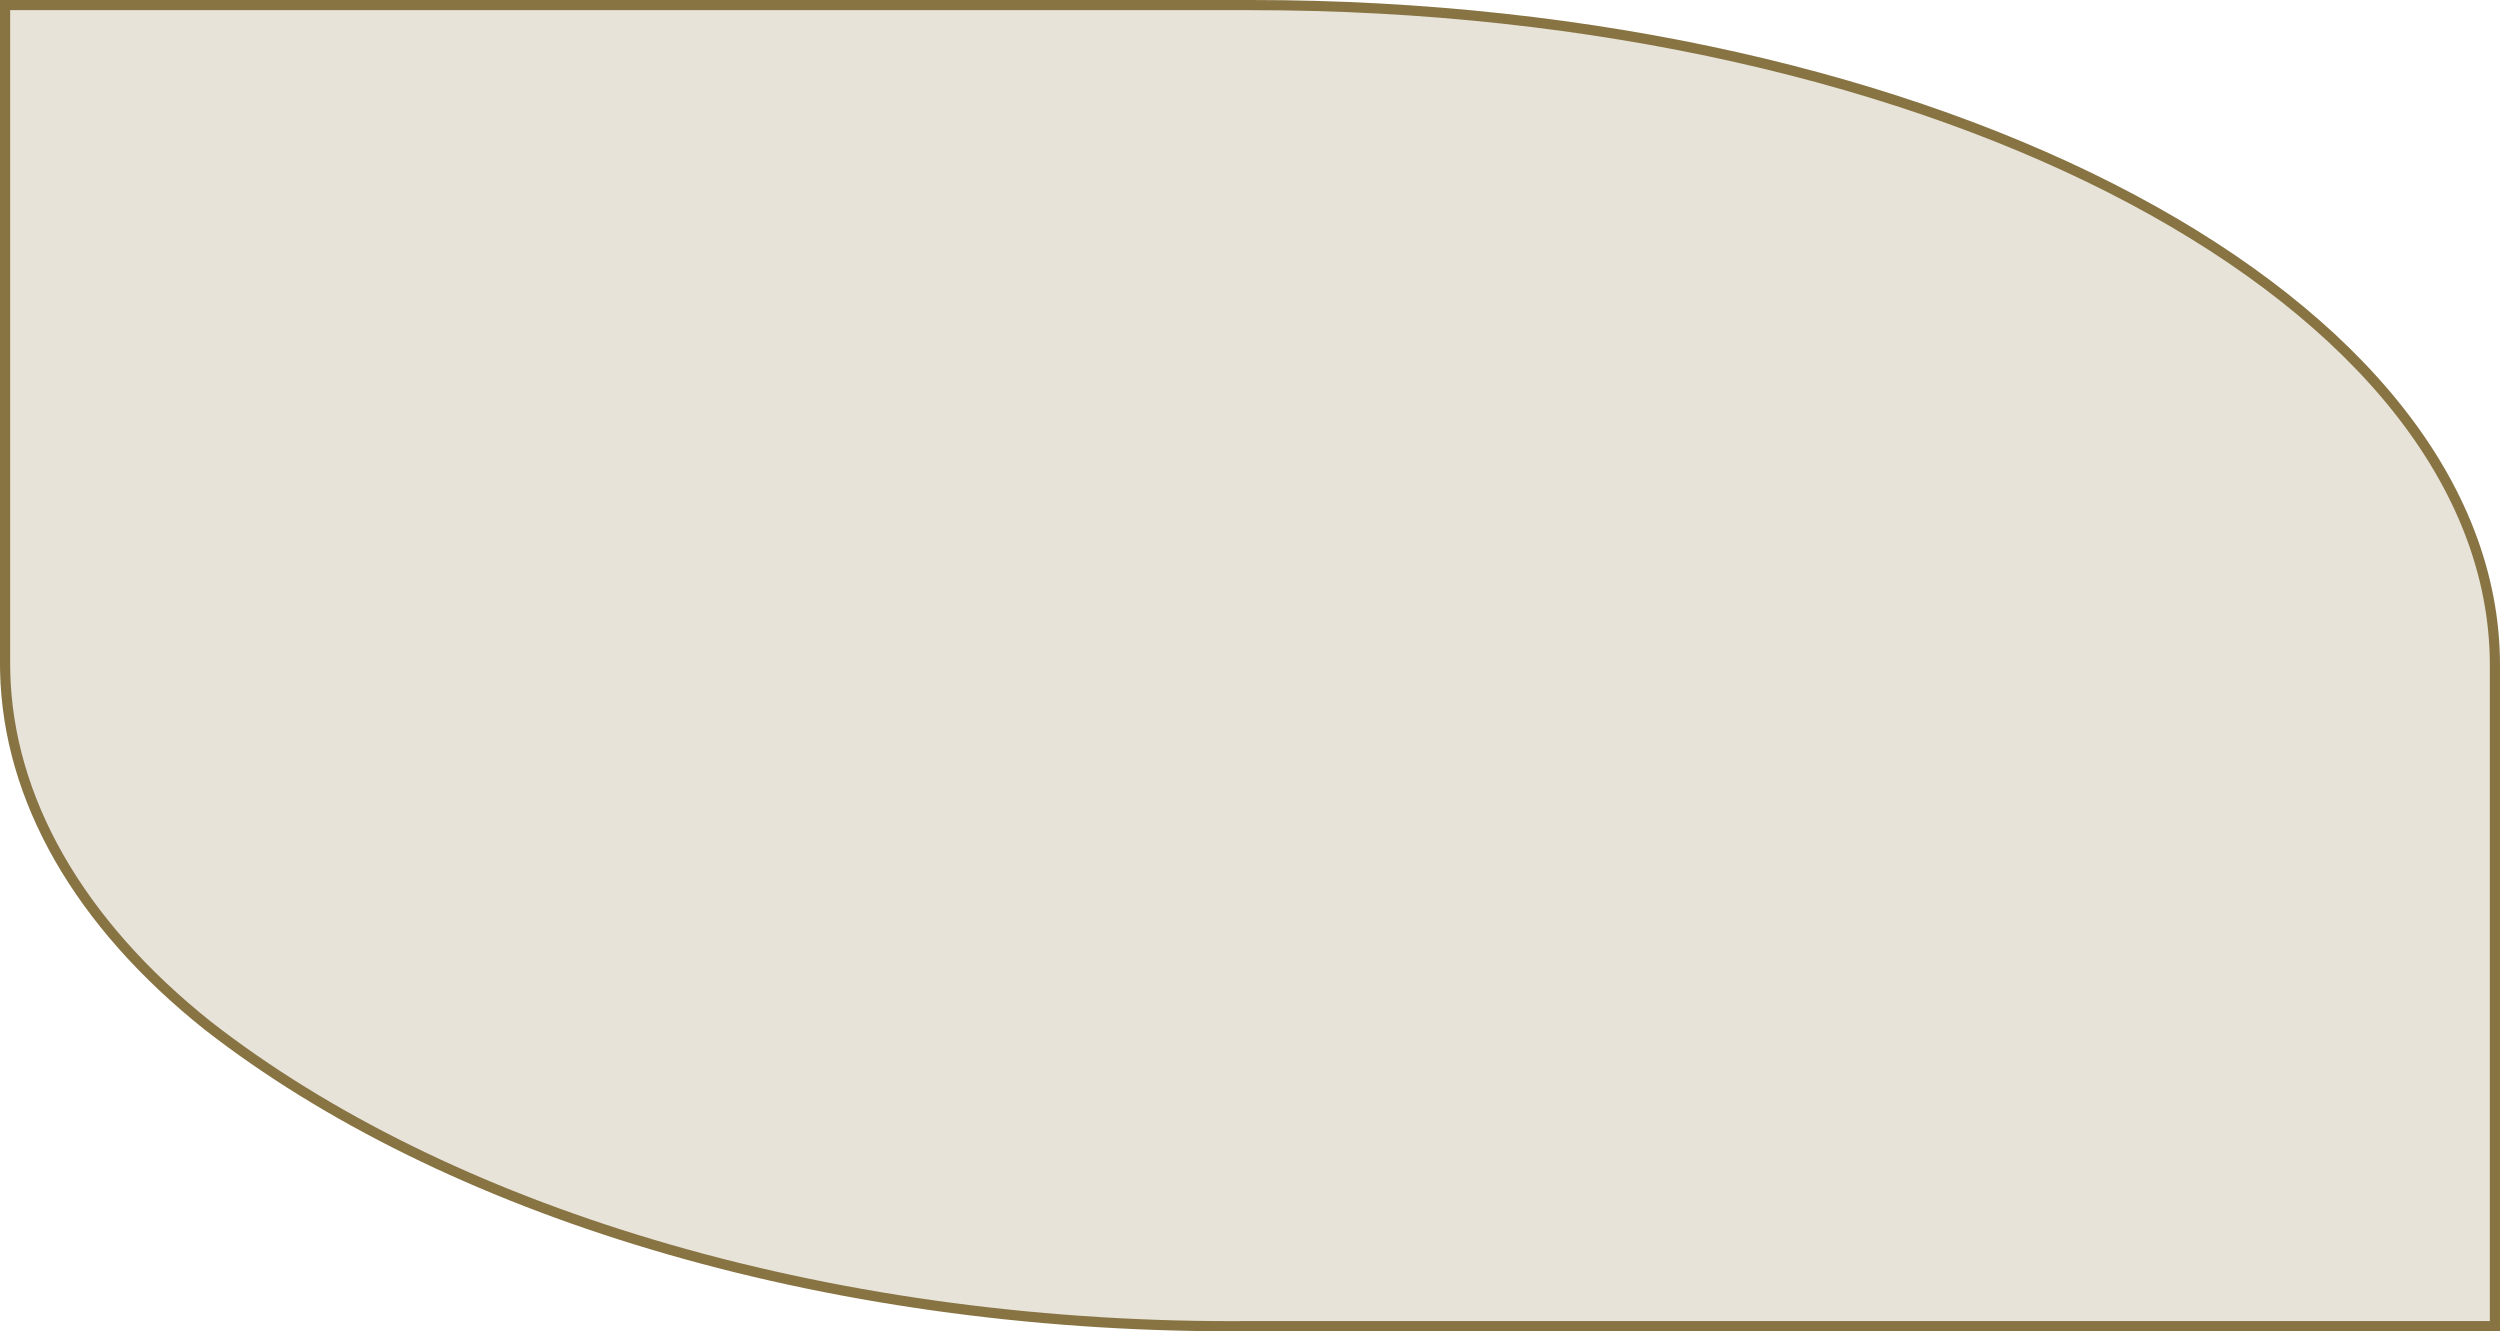 <?xml version="1.0" encoding="utf-8"?>
<svg xmlns="http://www.w3.org/2000/svg" fill="none" height="100%" overflow="visible" preserveAspectRatio="none" style="display: block;" viewBox="0 0 246 131" width="100%">
<path d="M123.095 0.5C157.011 0.5 187.654 7.805 209.799 19.602C231.965 31.41 245.5 47.644 245.5 65.468V130.492H123.091C103.253 130.665 83.628 128.077 65.797 122.938C48.522 117.96 33.41 110.727 21.592 101.801L20.459 100.932C7.724 90.79 0.785 78.58 0.508 66.061L0.5 65.465V0.5H123.095Z" fill="#887443" fill-opacity="0.2" id="Vector" stroke="#887443"/>
</svg>